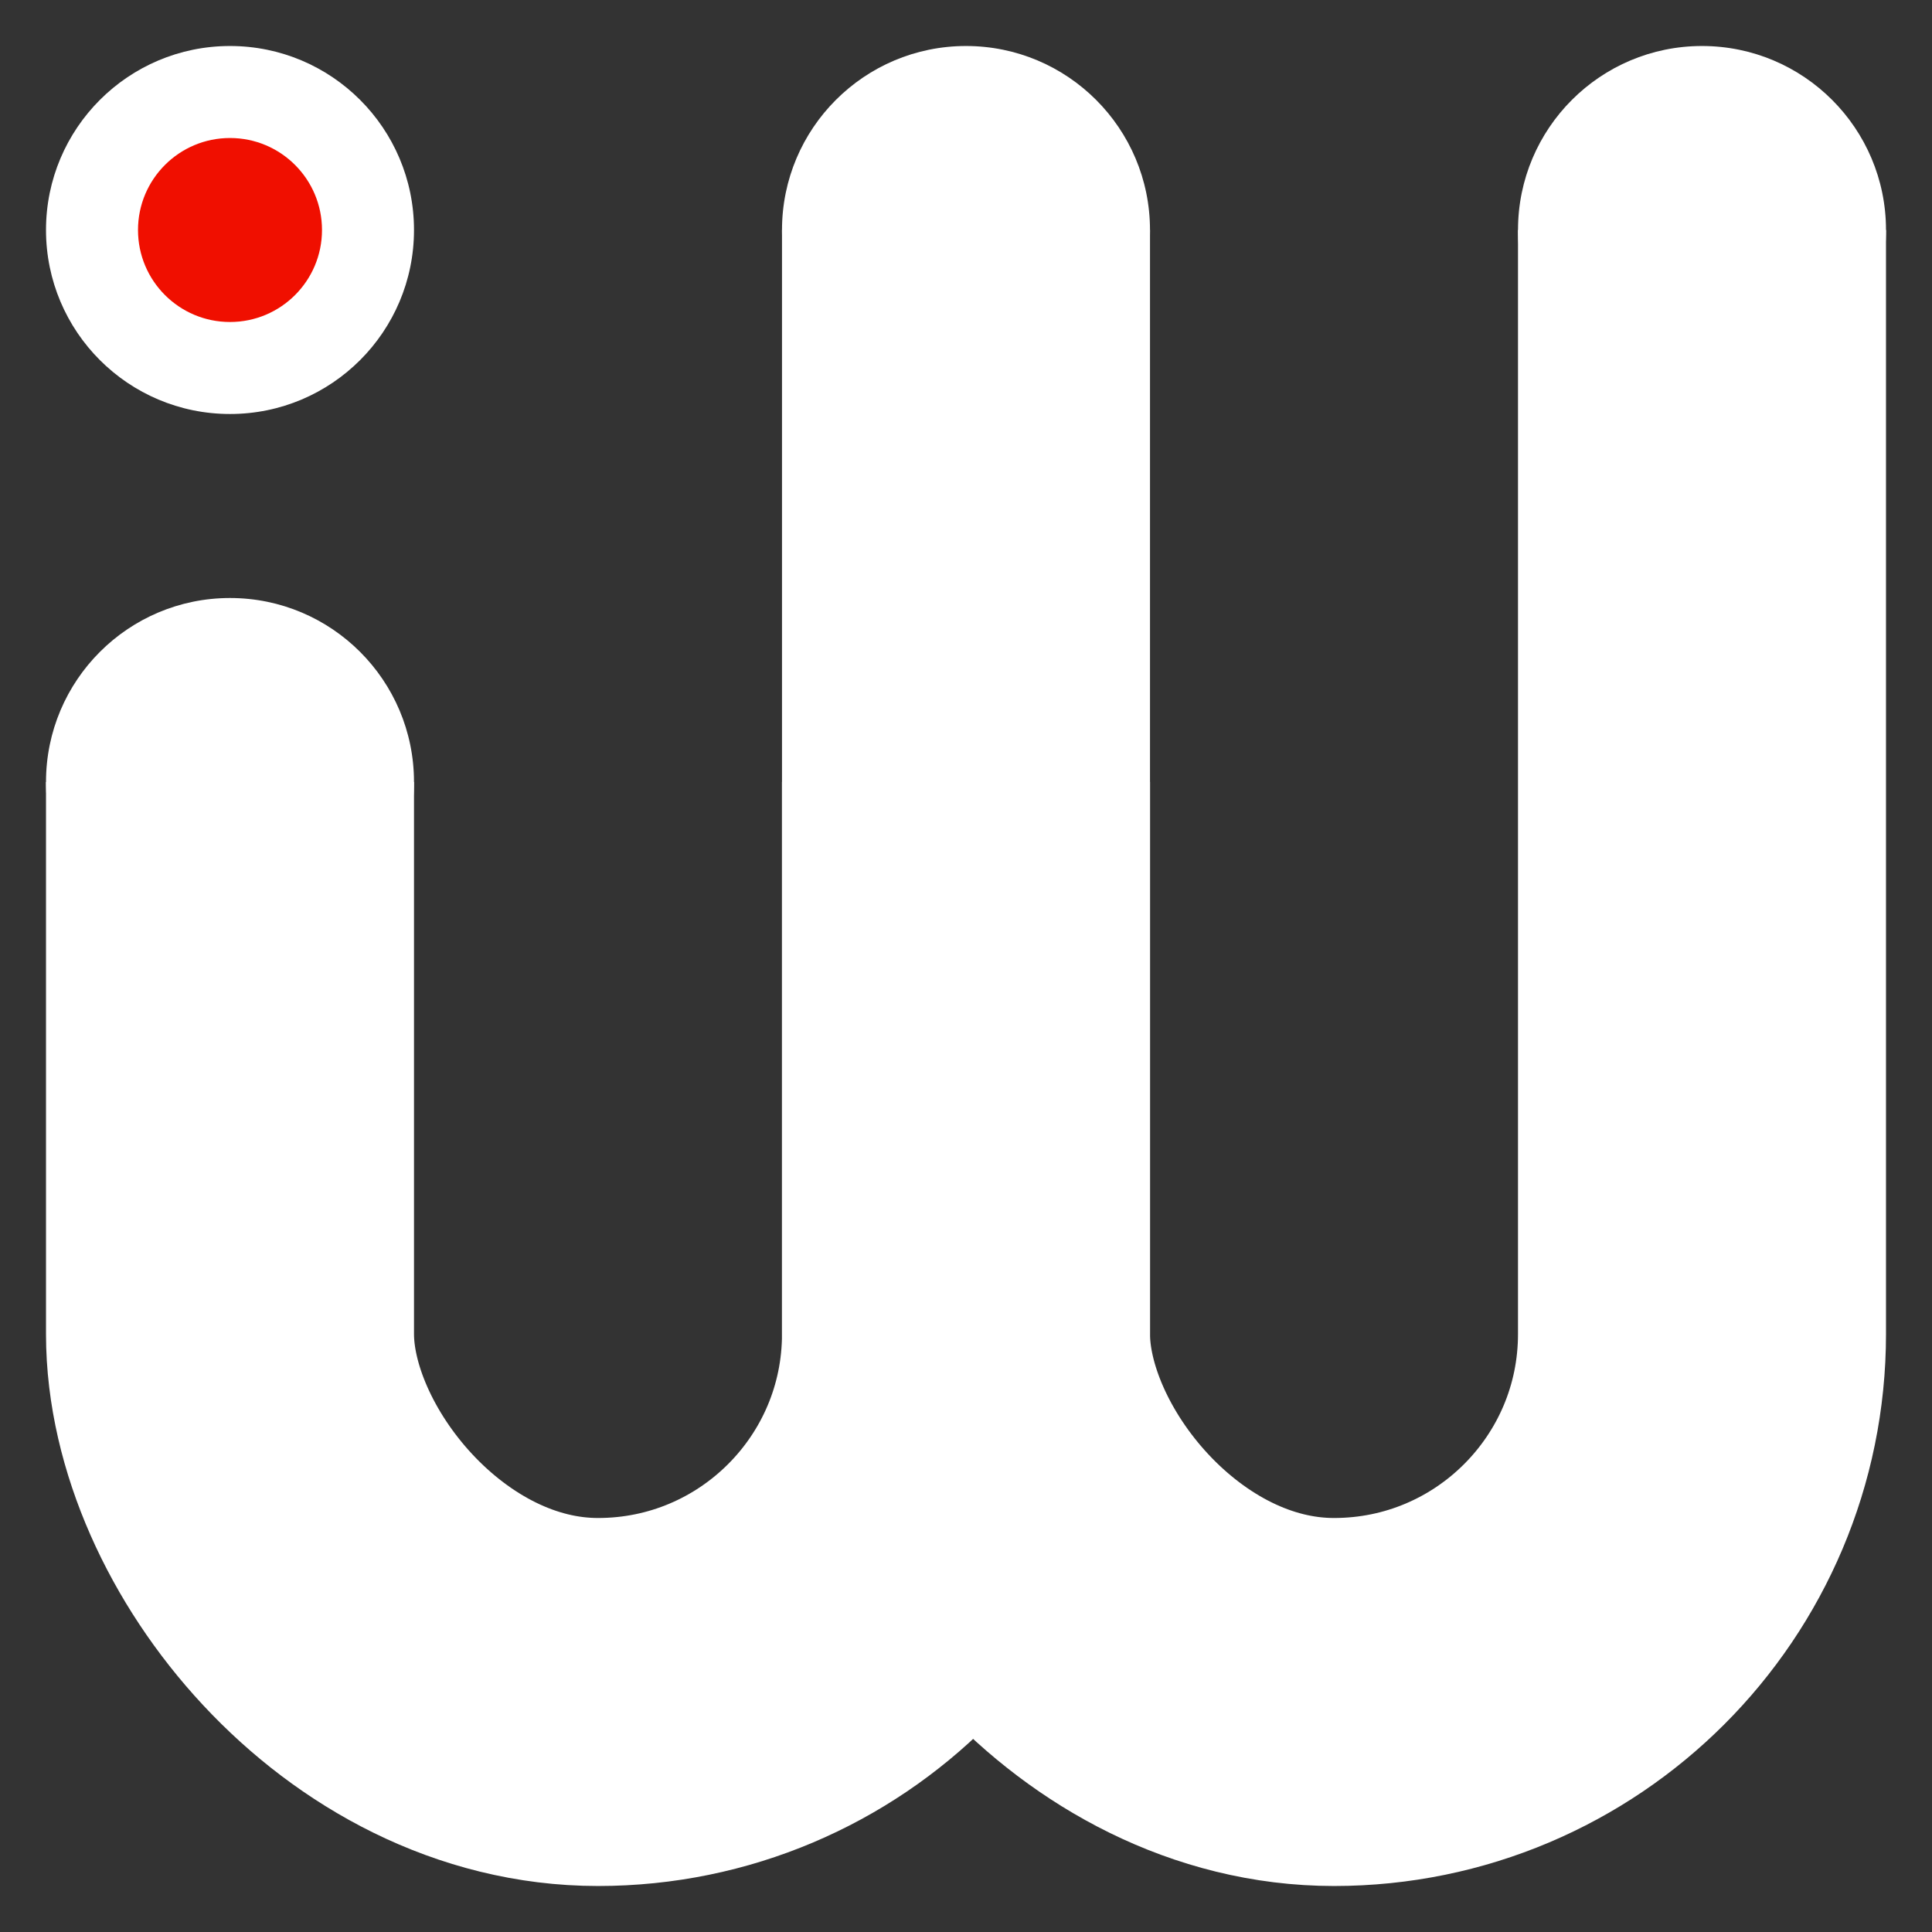 <?xml version="1.0" encoding="UTF-8" standalone="no"?>
<svg
   xmlns:osb="http://www.openswatchbook.org/uri/2009/osb"
   xmlns:dc="http://purl.org/dc/elements/1.1/"
   xmlns:cc="http://creativecommons.org/ns#"
   xmlns:rdf="http://www.w3.org/1999/02/22-rdf-syntax-ns#"
   xmlns:svg="http://www.w3.org/2000/svg"
   xmlns="http://www.w3.org/2000/svg"
   xmlns:sodipodi="http://sodipodi.sourceforge.net/DTD/sodipodi-0.dtd"
   xmlns:inkscape="http://www.inkscape.org/namespaces/inkscape"
   inkscape:export-ydpi="96"
   inkscape:export-xdpi="96"
   inkscape:export-filename="/home/johan/tekening.png"
   sodipodi:docname="wijo.svg"
   inkscape:version="1.0beta2 (unknown)"
   id="svg8"
   version="1.1"
   viewBox="0 0 277.812 277.812"
   height="1050"
   width="1050">
  <rect x="0" y="0" width="277.812" height="277.812" fill="#333333" stroke="none"/>
  <defs
     id="defs2">
    <linearGradient
       id="linearGradient2940">
      <stop
         style="stop-color:#000000;stop-opacity:1;"
         offset="0"
         id="stop2938" />
    </linearGradient>
    <clipPath
       id="clipPath856"
       clipPathUnits="userSpaceOnUse">
      <rect
         y="0"
         x="-46.302"
         height="85.99"
         width="370.417"
         id="rect858"
         style="fill:#ffffff;stroke-width:40.773;stroke-linecap:round;stroke-linejoin:round" />
    </clipPath>
    <clipPath
       id="clipPath939"
       clipPathUnits="userSpaceOnUse">
      <rect
         style="fill:#ffffff;fill-opacity:1;stroke:none;stroke-width:36.288;stroke-linecap:round;stroke-linejoin:round;stroke-miterlimit:4;stroke-dasharray:none;stroke-opacity:1"
         id="rect941"
         width="158.75"
         height="52.917"
         x="-46.302"
         y="138.906"
         ry="0" />
    </clipPath>
    <clipPath
       clipPathUnits="userSpaceOnUse"
       id="clipPath849">
      <rect
         y="6.615"
         x="-46.302"
         height="129.646"
         width="158.75"
         id="rect851"
         style="fill:#ffffff;fill-opacity:1;stroke:none;stroke-width:86.897;stroke-linecap:round;stroke-linejoin:round;stroke-miterlimit:4;stroke-dasharray:none;stroke-opacity:1" />
    </clipPath>
    <clipPath
       id="clipPath878"
       clipPathUnits="userSpaceOnUse">
      <rect
         ry="0"
         y="33.073"
         x="84.667"
         height="244.74"
         width="193.146"
         id="rect880"
         style="fill:#f00f00;fill-opacity:1;stroke:none;stroke-width:44.122;stroke-linecap:round;stroke-linejoin:round;stroke-miterlimit:4;stroke-dasharray:none;stroke-opacity:1" />
    </clipPath>
    <clipPath
       id="clipPath883"
       clipPathUnits="userSpaceOnUse">
      <rect
         ry="0"
         y="112.448"
         x="6.615"
         height="158.75"
         width="158.75"
         id="rect885"
         style="fill:#f00f00;fill-opacity:1;stroke:none;stroke-width:32.217;stroke-linecap:round;stroke-linejoin:round;stroke-miterlimit:4;stroke-dasharray:none;stroke-opacity:1" />
    </clipPath>
  </defs>
  <sodipodi:namedview
     showguides="true"
     inkscape:window-maximized="1"
     inkscape:window-y="0"
     inkscape:window-x="0"
     inkscape:window-height="704"
     inkscape:window-width="1366"
     inkscape:pagecheckerboard="true"
     units="px"
     showgrid="false"
     inkscape:document-rotation="0"
     inkscape:current-layer="layer1"
     inkscape:document-units="px"
     inkscape:cy="595.68124"
     inkscape:cx="595.85564"
     inkscape:zoom="0.35"
     inkscape:pageshadow="2"
     inkscape:pageopacity="0"
     borderopacity="1.0"
     bordercolor="#666666"
     pagecolor="#ffffff"
     id="base" />
  <g
     id="layer1"
     inkscape:groupmode="layer"
     inkscape:label="Laag 1">
    <circle
       style="fill:#ffffff;fill-opacity:1;stroke:none;stroke-width:83.402;stroke-linecap:round;stroke-linejoin:round;stroke-miterlimit:4;stroke-dasharray:none"
       id="path876"
       cx="33.073"
       cy="33.073"
       r="26.458" />
    <circle
       r="26.458"
       cy="33.073"
       cx="138.906"
       id="path876-6"
       style="fill:#ffffff;fill-opacity:1;stroke:none;stroke-width:83.402;stroke-linecap:round;stroke-linejoin:round;stroke-miterlimit:4;stroke-dasharray:none" />
    <circle
       style="fill:#ffffff;fill-opacity:1;stroke:none;stroke-width:83.402;stroke-linecap:round;stroke-linejoin:round;stroke-miterlimit:4;stroke-dasharray:none"
       id="path876-6-7"
       cx="244.74"
       cy="33.073"
       r="26.458" />
    <circle
       style="fill:#ffffff;fill-opacity:1;stroke:none;stroke-width:83.402;stroke-linecap:round;stroke-linejoin:round;stroke-miterlimit:4;stroke-dasharray:none"
       id="path876-6-5"
       cx="33.073"
       cy="112.448"
       r="26.458" />
    <rect
       clip-path="url(#clipPath883)"
       style="fill:none;fill-opacity:1;stroke:#ffffff;stroke-width:52.917;stroke-linecap:round;stroke-linejoin:round;stroke-miterlimit:4;stroke-dasharray:none;stroke-opacity:1"
       id="rect923"
       width="105.833"
       height="264.583"
       x="33.073"
       y="-19.844"
       ry="52.917" />
    <rect
       clip-path="url(#clipPath878)"
       ry="52.917"
       y="-19.844"
       x="138.906"
       height="264.583"
       width="105.833"
       id="rect923-3"
       style="fill:none;fill-opacity:1;stroke:#ffffff;stroke-width:52.917;stroke-linecap:round;stroke-linejoin:round;stroke-miterlimit:4;stroke-dasharray:none;stroke-opacity:1" />
    <circle
       style="fill:#f00f00;fill-opacity:1;stroke:none;stroke-width:52.917;stroke-linecap:round;stroke-linejoin:round;stroke-miterlimit:4;stroke-dasharray:none;stroke-opacity:1"
       id="path983"
       cx="33.073"
       cy="33.073"
       r="13.229" />
  </g>
</svg>
